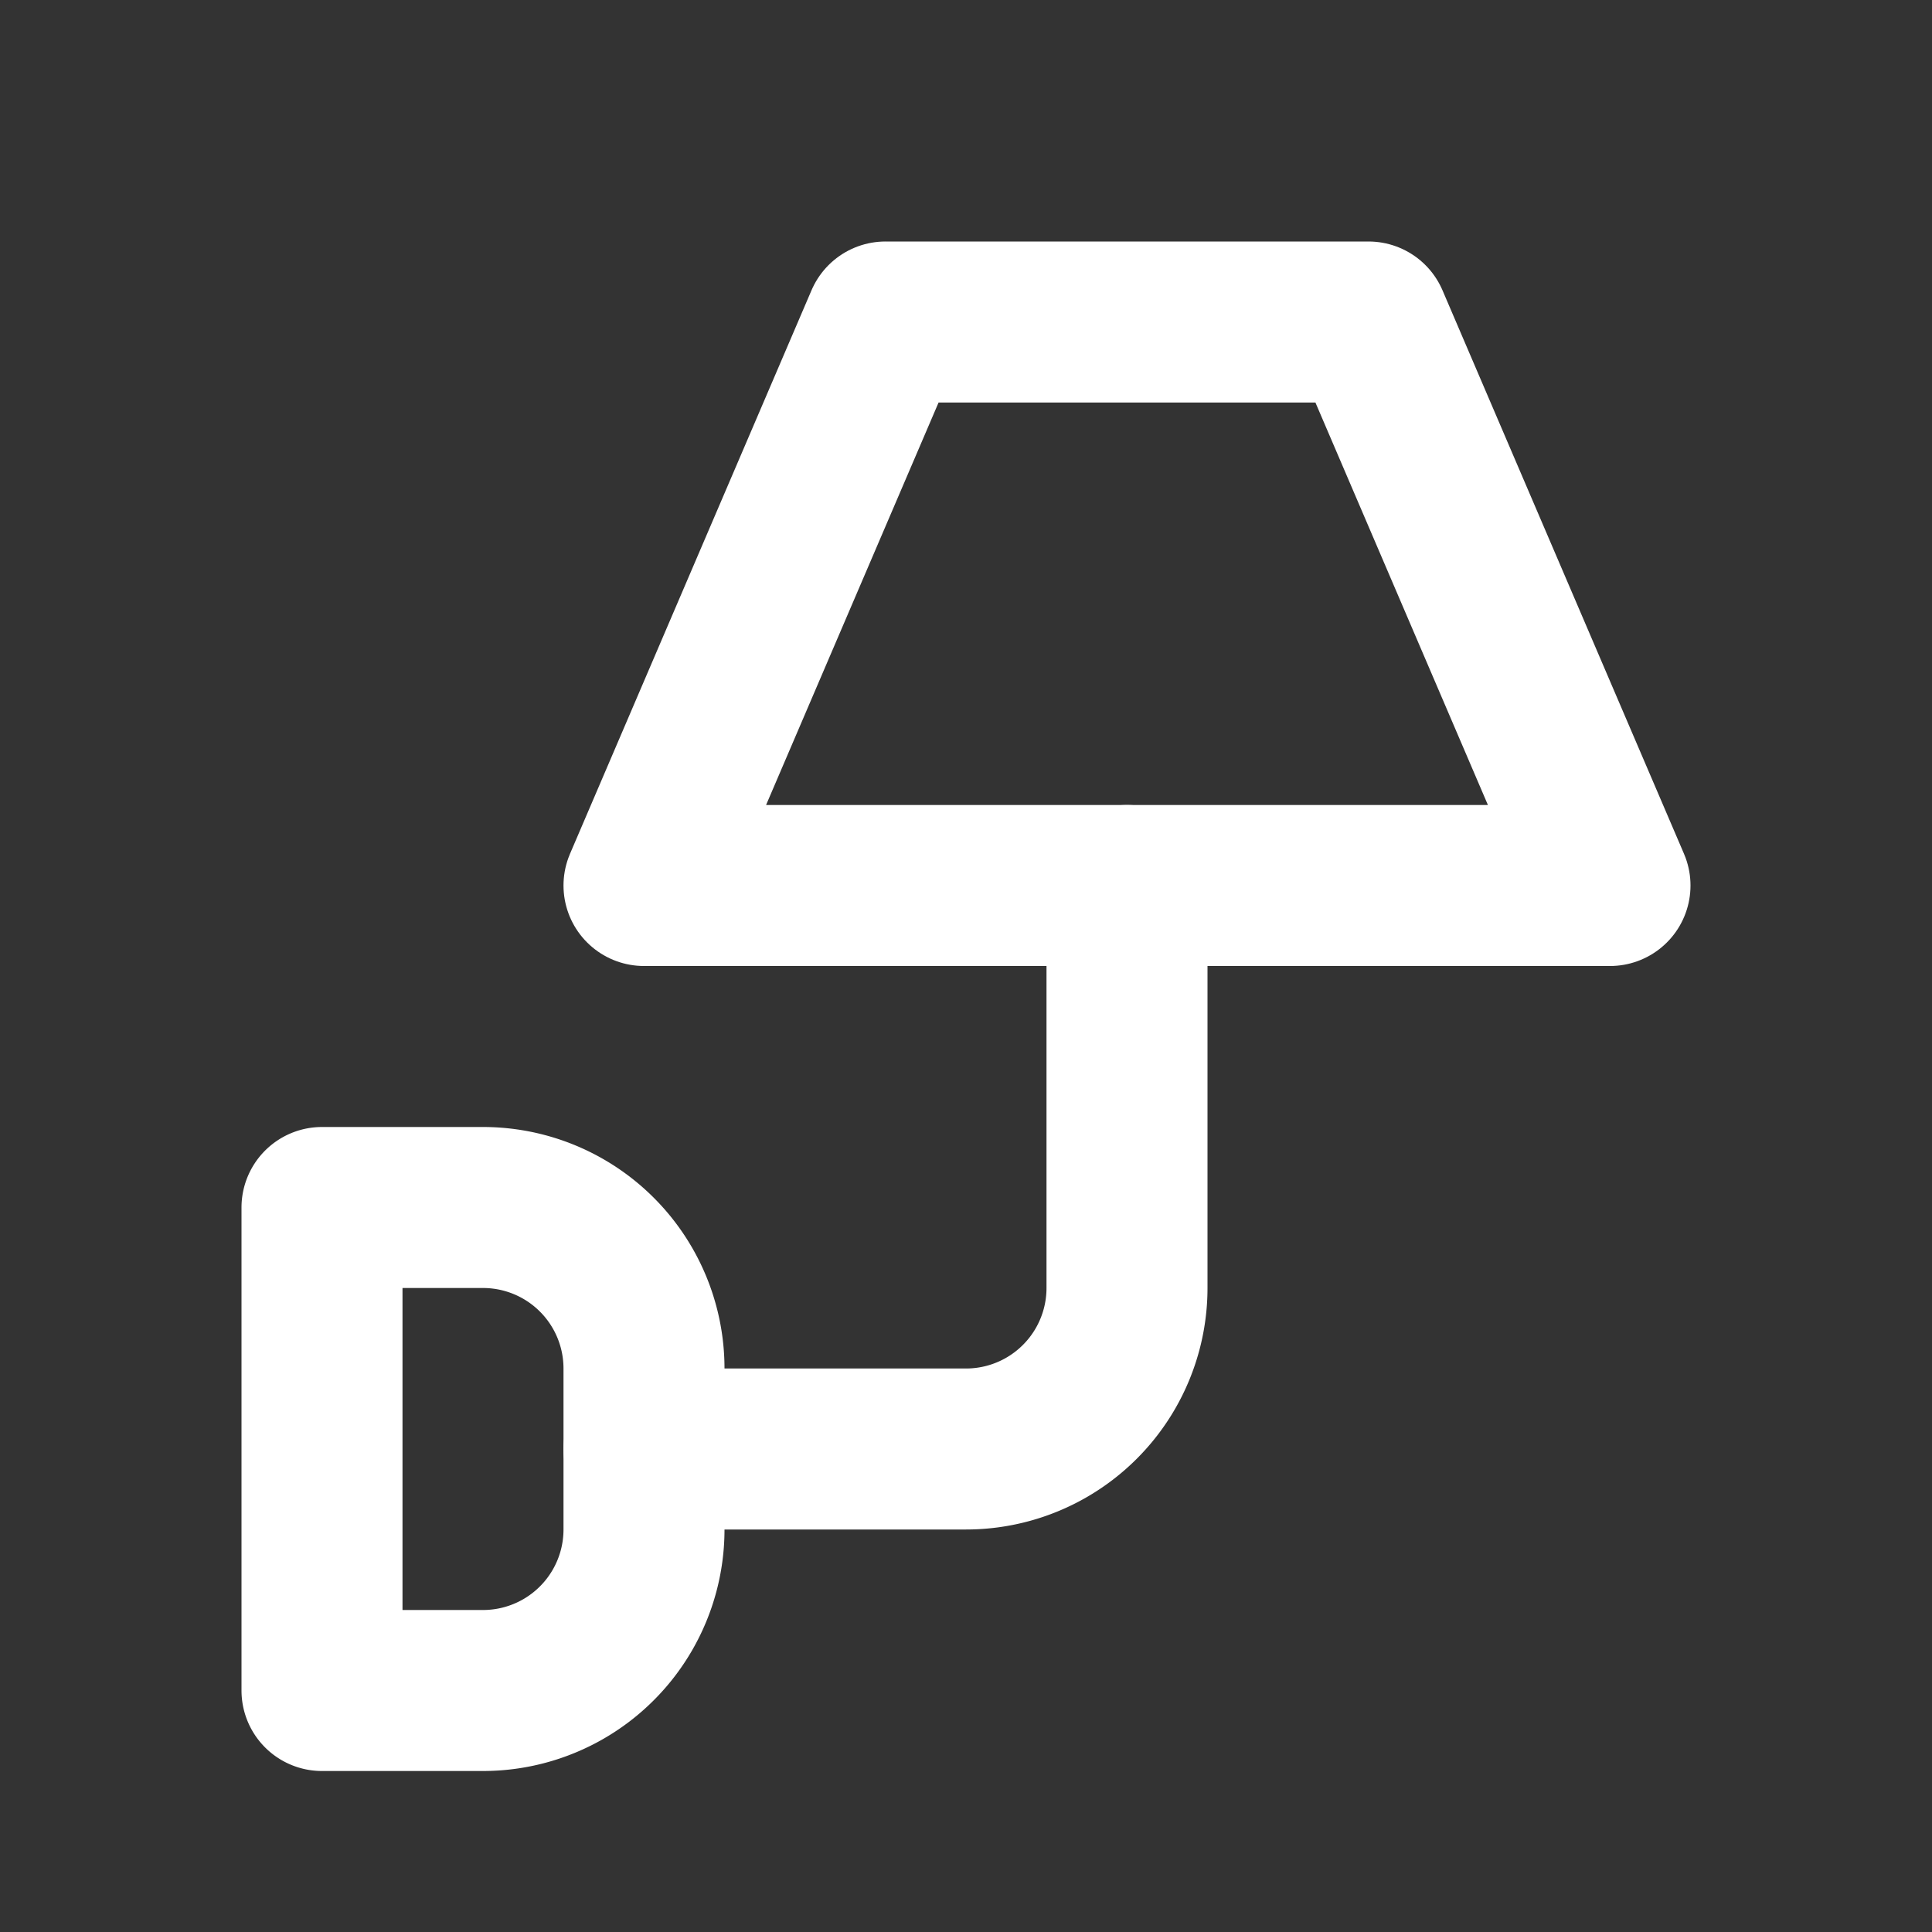 <svg xmlns="http://www.w3.org/2000/svg" width="24" height="24" viewBox="0 0 24 24" fill="none" stroke="#ffffff" stroke-width="2" stroke-linecap="round" stroke-linejoin="round">
  <rect x="0" y="0" width="24" height="24" fill="#333333" stroke="none"/>
  <path d="M11 4h6l3 7H8l3-7Z"></path>
  <path d="M14 11v5a2 2 0 0 1-2 2H8"></path>
  <path d="M4 15h2a2 2 0 0 1 2 2v2a2 2 0 0 1-2 2H4v-6Z"></path>

</svg>
